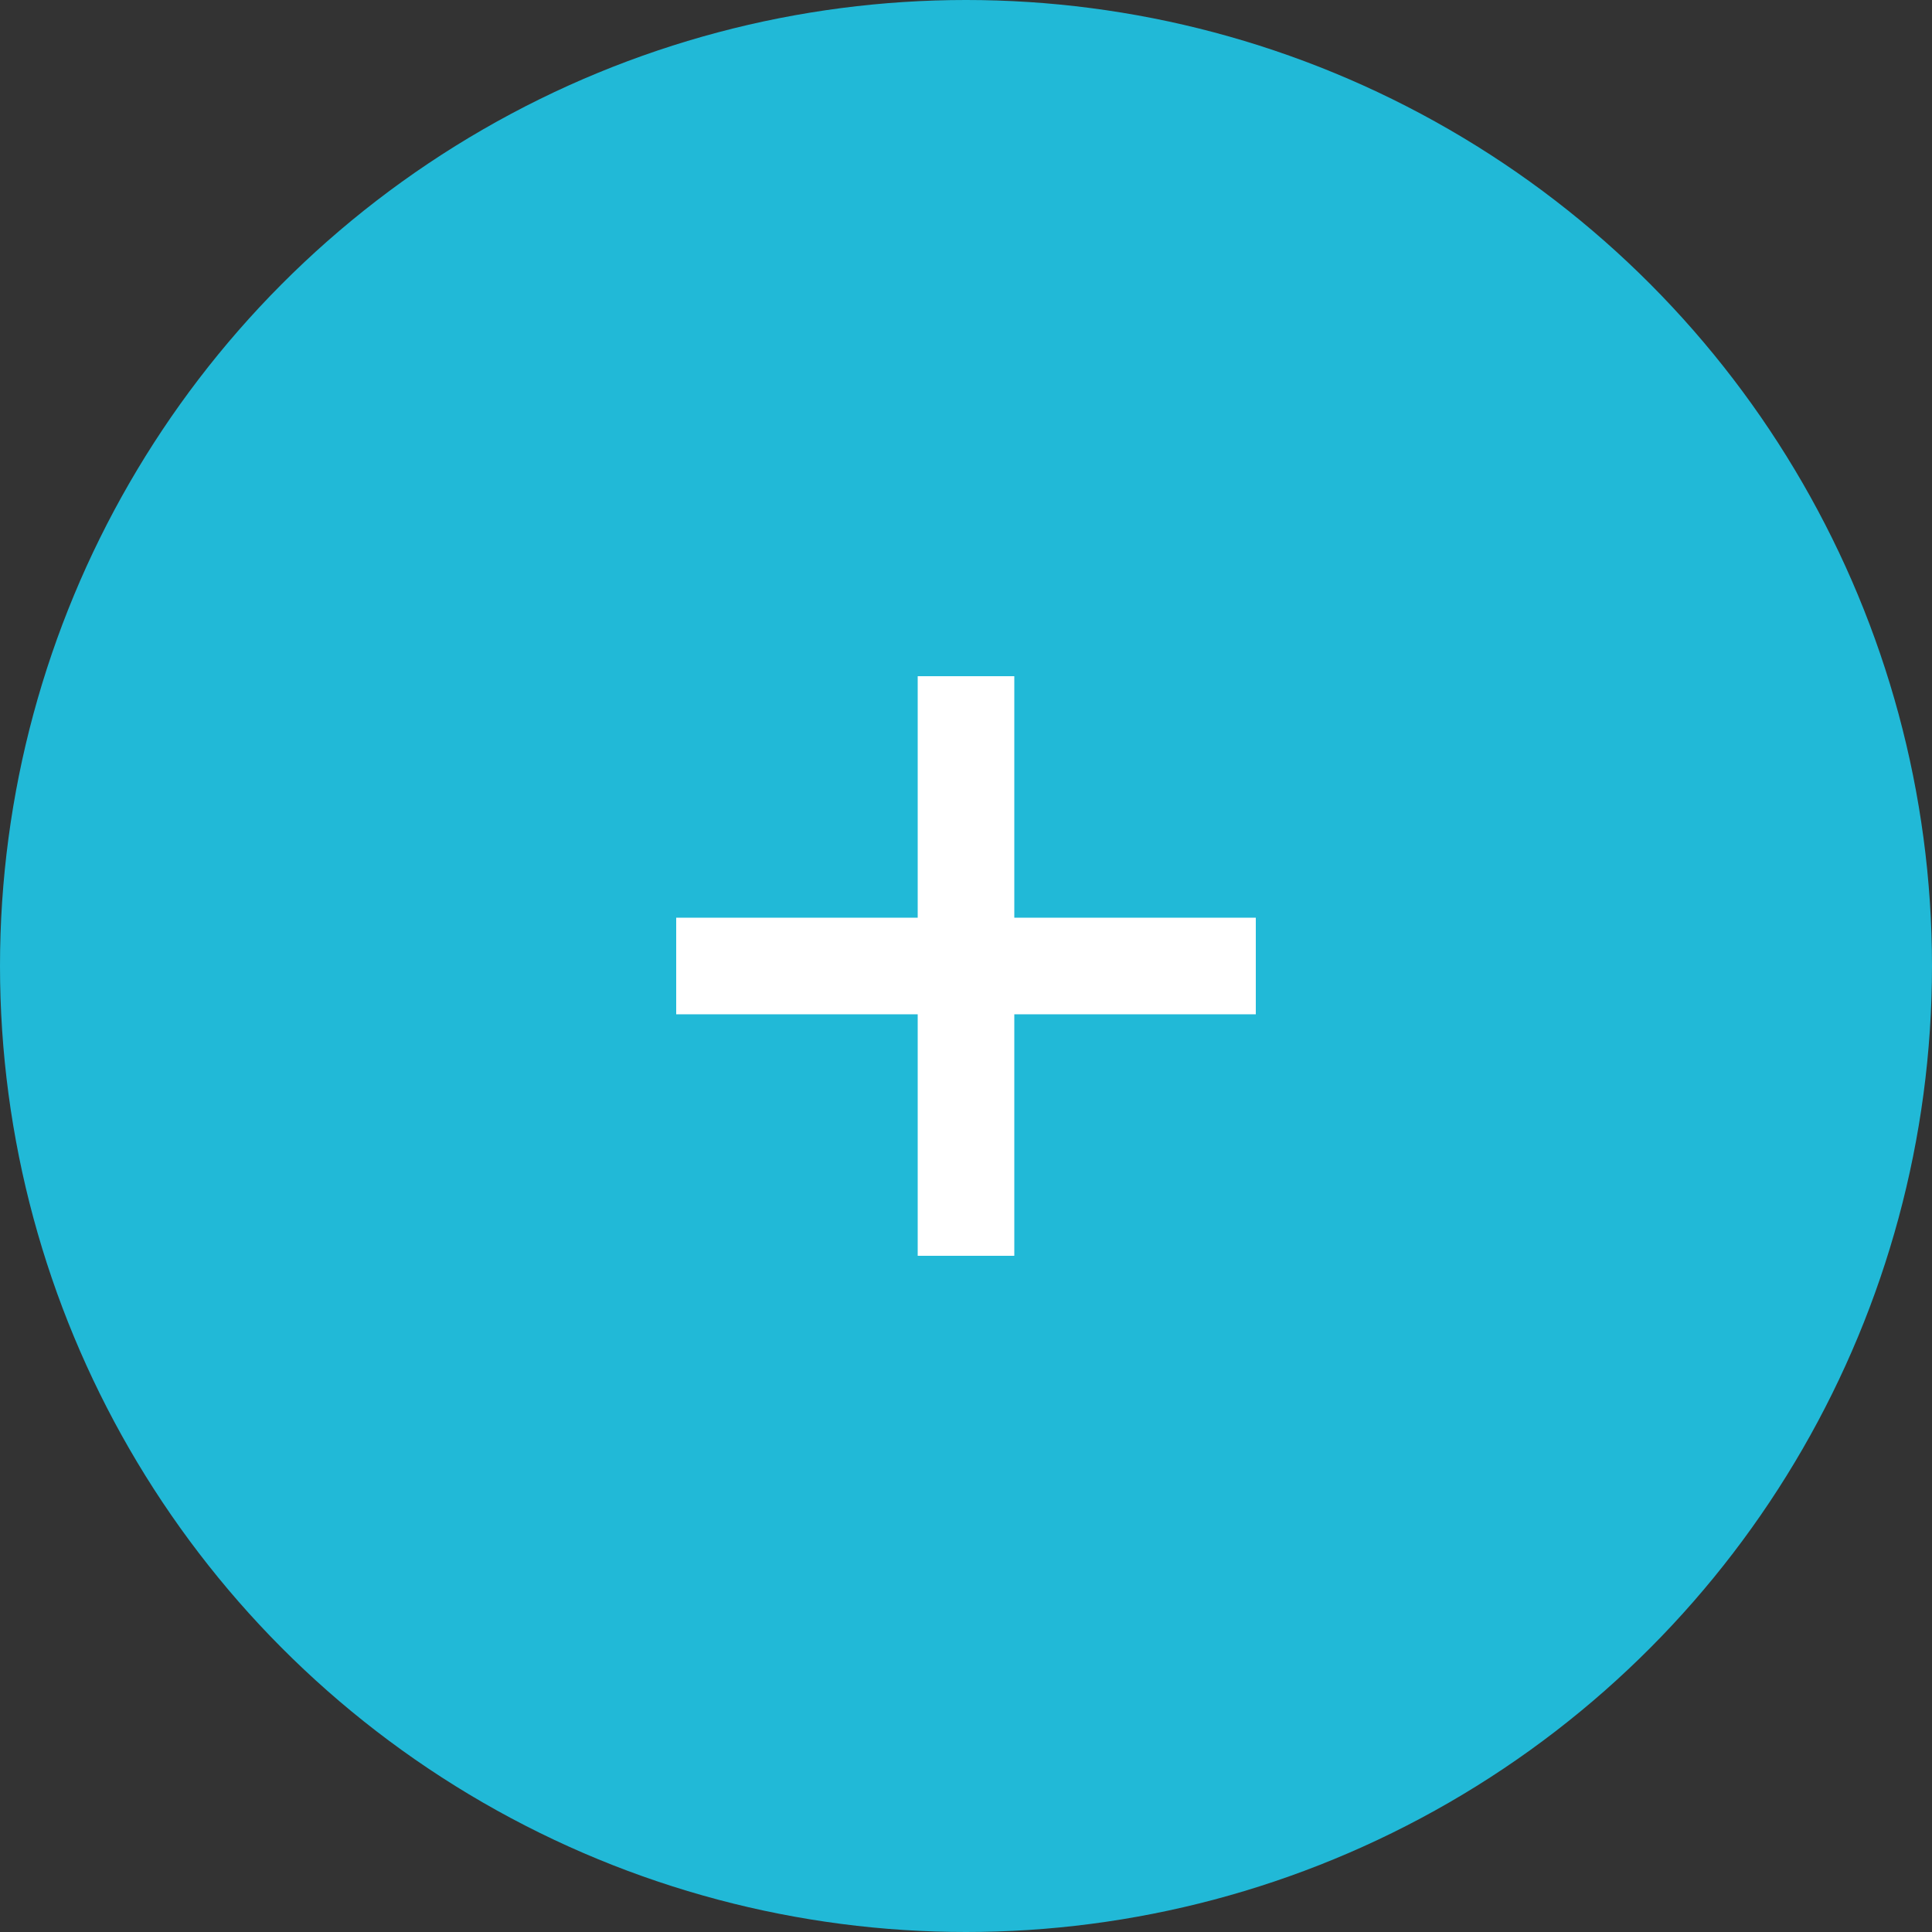 <svg id="组_59" data-name="组 59" xmlns="http://www.w3.org/2000/svg" width="40" height="40" viewBox="0 0 40 40">
  <rect x="0" y="0" width="40" height="40" fill="#333333" stroke="none"/>
  <defs>
    <style>
      .cls-1 {
        fill: #21b9d7;
      }

      .cls-2 {
        fill: #fff;
        fill-rule: evenodd;
      }
    </style>
  </defs>
  <circle id="椭圆_4" data-name="椭圆 4" class="cls-1" cx="20" cy="20" r="20"/>
  <path id="矩形_4_拷贝" data-name="矩形 4 拷贝" class="cls-2" d="M541,3309h-5v5h-2v-5h-5v-2h5v-5h2v5h5v2Z" transform="translate(-515 -3288)"/>
</svg>
